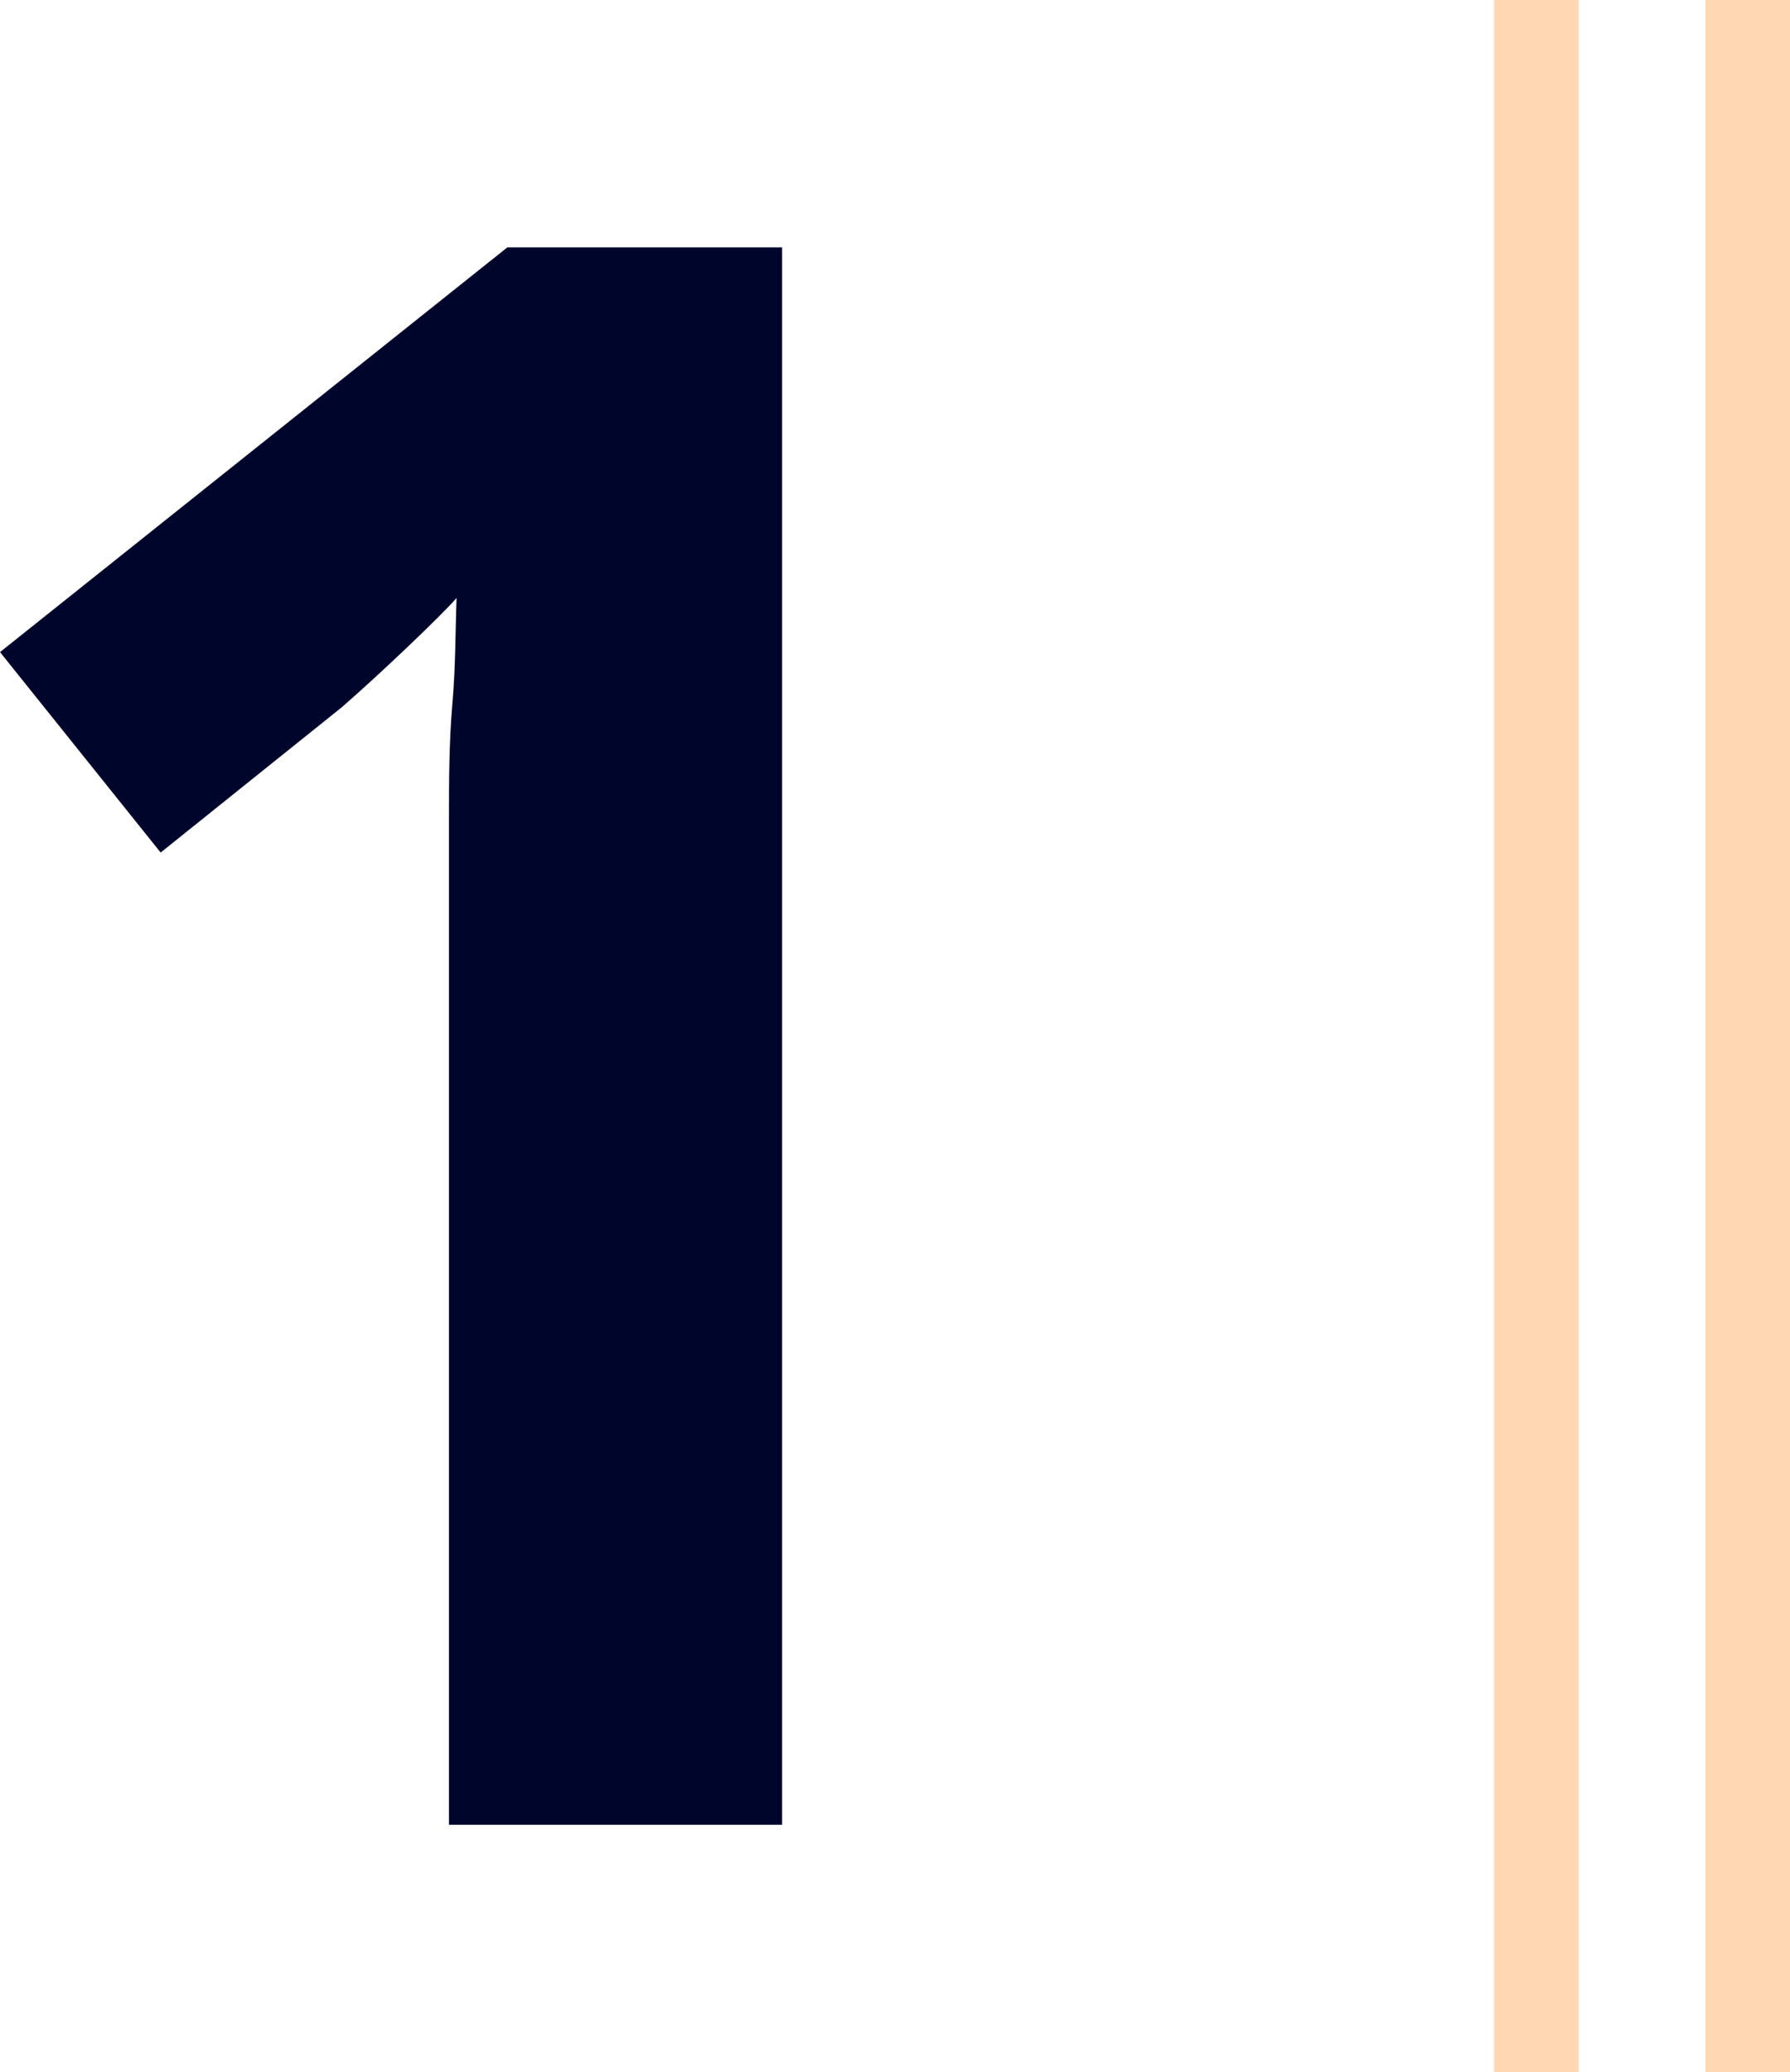<svg xmlns="http://www.w3.org/2000/svg" xmlns:xlink="http://www.w3.org/1999/xlink" viewBox="0 0 42.34 49"><defs><style>.cls-1,.cls-5{fill:none;}.cls-2{fill:#00062b;}.cls-3{opacity:0.3;}.cls-4{clip-path:url(#clip-path);}.cls-5{stroke:#ff7900;stroke-miterlimit:10;stroke-width:2px;}</style><clipPath id="clip-path"><rect class="cls-1" x="35.34" width="7" height="49"></rect></clipPath></defs><title>Recurso 3</title><g id="Capa_2" data-name="Capa 2"><g id="Capa_1-2" data-name="Capa 1"><path class="cls-2" d="M18.5,43.15H10.62V21.57c0-.6,0-1.34,0-2.21s0-1.78.08-2.71.07-1.76.1-2.51q-.29.33-1.14,1.14T8.09,16.72L3.8,20.16,0,15.42,12,5.85H18.5Z"></path><g class="cls-3"><g class="cls-4"><line class="cls-5" x1="36.34" x2="36.34" y2="49"></line><line class="cls-5" x1="41.34" x2="41.34" y2="49"></line></g></g></g></g></svg>